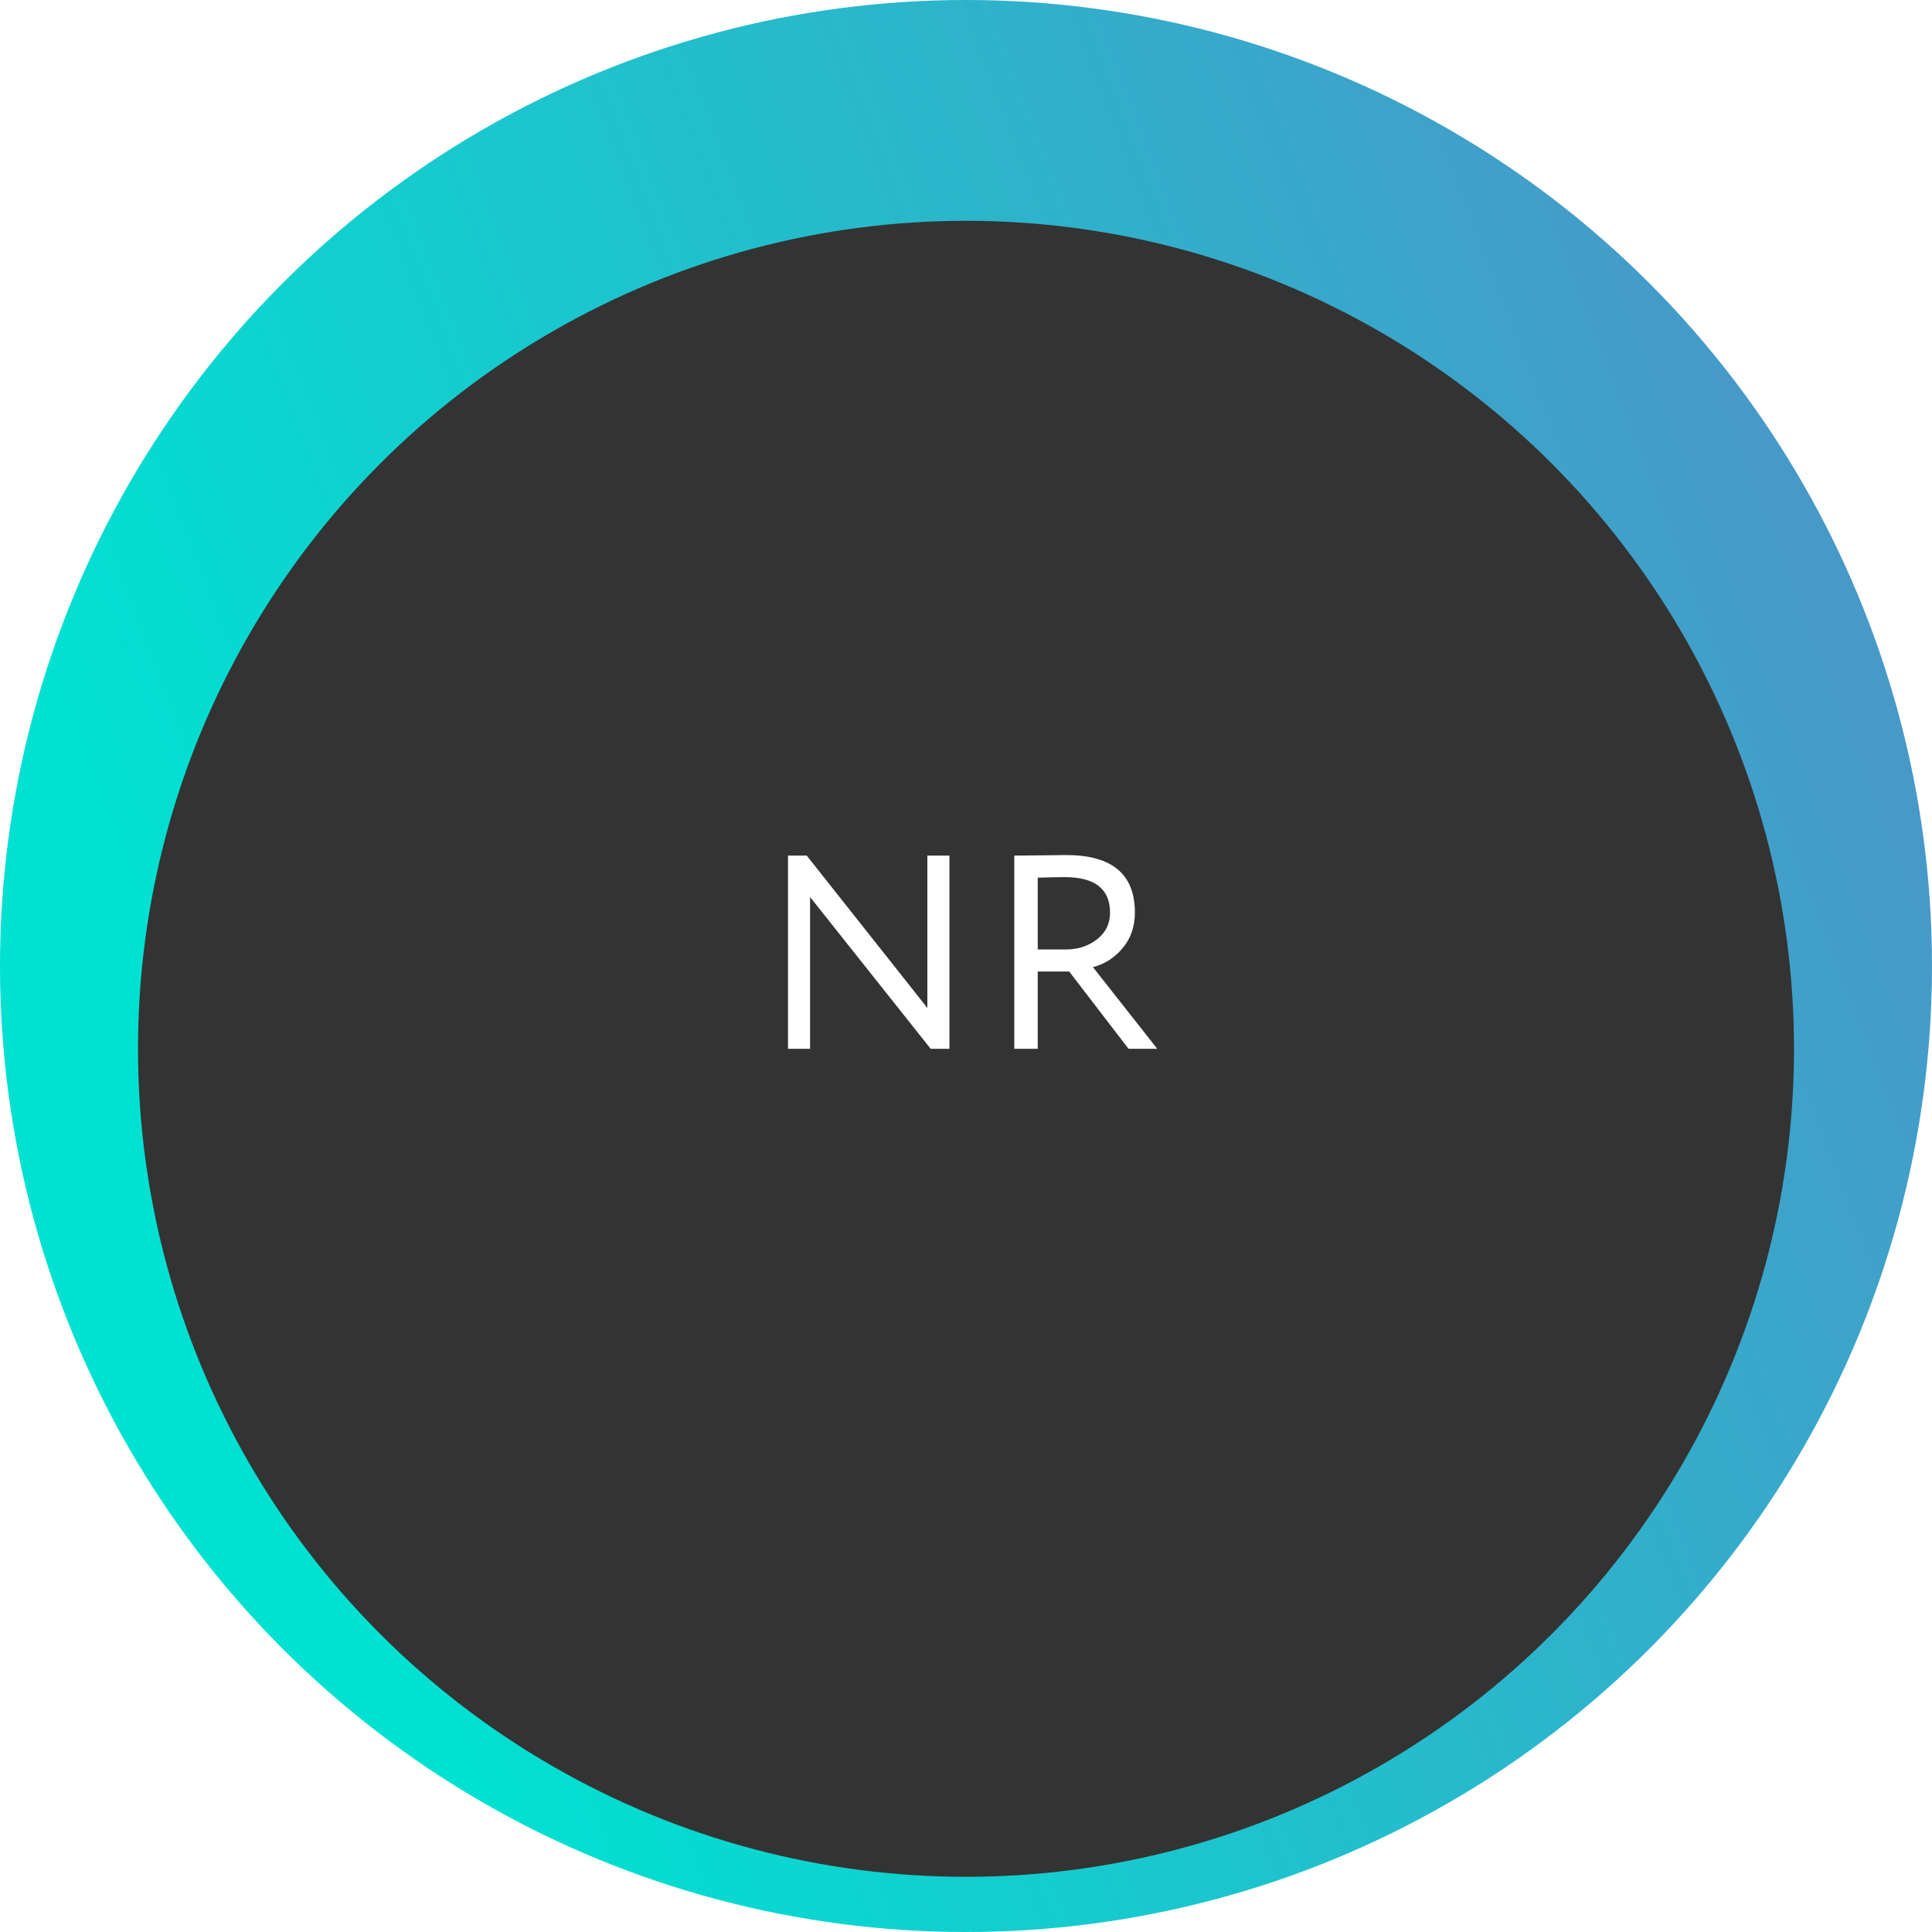 <?xml version="1.0" encoding="UTF-8"?> <svg xmlns="http://www.w3.org/2000/svg" width="140" height="140" viewBox="0 0 140 140" fill="none"> <circle cx="70" cy="70" r="70" fill="url(#paint0_linear_330_106)"></circle> <g filter="url(#filter0_di_330_106)"> <circle cx="70" cy="70" r="60" fill="#333333"></circle> </g> <path d="M68.8 76H67.44L58.7 65V76H57.1V62H58.46L67.2 73.04V62H68.8V76ZM75.198 76H73.498V62C73.792 62 74.465 61.993 75.518 61.98C76.572 61.967 77.152 61.96 77.258 61.96C80.578 61.96 82.238 63.347 82.238 66.12C82.238 67.147 81.938 68.013 81.338 68.72C80.752 69.413 80.038 69.867 79.198 70.08L83.858 76H81.778L77.478 70.4H75.198V76ZM77.158 63.56C76.732 63.56 76.078 63.573 75.198 63.6V68.8H77.258C78.112 68.8 78.852 68.56 79.478 68.08C80.118 67.587 80.438 66.94 80.438 66.14C80.438 64.42 79.345 63.56 77.158 63.56Z" fill="white"></path> <defs> <filter id="filter0_di_330_106" x="8" y="10" width="124" height="124" filterUnits="userSpaceOnUse" color-interpolation-filters="sRGB"> <feFlood flood-opacity="0" result="BackgroundImageFix"></feFlood> <feColorMatrix in="SourceAlpha" type="matrix" values="0 0 0 0 0 0 0 0 0 0 0 0 0 0 0 0 0 0 127 0" result="hardAlpha"></feColorMatrix> <feOffset dy="2"></feOffset> <feGaussianBlur stdDeviation="1"></feGaussianBlur> <feComposite in2="hardAlpha" operator="out"></feComposite> <feColorMatrix type="matrix" values="0 0 0 0 0 0 0 0 0 0 0 0 0 0 0 0 0 0 0.25 0"></feColorMatrix> <feBlend mode="normal" in2="BackgroundImageFix" result="effect1_dropShadow_330_106"></feBlend> <feBlend mode="normal" in="SourceGraphic" in2="effect1_dropShadow_330_106" result="shape"></feBlend> <feColorMatrix in="SourceAlpha" type="matrix" values="0 0 0 0 0 0 0 0 0 0 0 0 0 0 0 0 0 0 127 0" result="hardAlpha"></feColorMatrix> <feOffset dy="4"></feOffset> <feGaussianBlur stdDeviation="2"></feGaussianBlur> <feComposite in2="hardAlpha" operator="arithmetic" k2="-1" k3="1"></feComposite> <feColorMatrix type="matrix" values="0 0 0 0 0 0 0 0 0 0 0 0 0 0 0 0 0 0 0.25 0"></feColorMatrix> <feBlend mode="normal" in2="shape" result="effect2_innerShadow_330_106"></feBlend> </filter> <linearGradient id="paint0_linear_330_106" x1="33.495" y1="126.973" x2="148.129" y2="82.992" gradientUnits="userSpaceOnUse"> <stop stop-color="#00E1D1"></stop> <stop offset="1" stop-color="#4799C8"></stop> </linearGradient> </defs> </svg> 